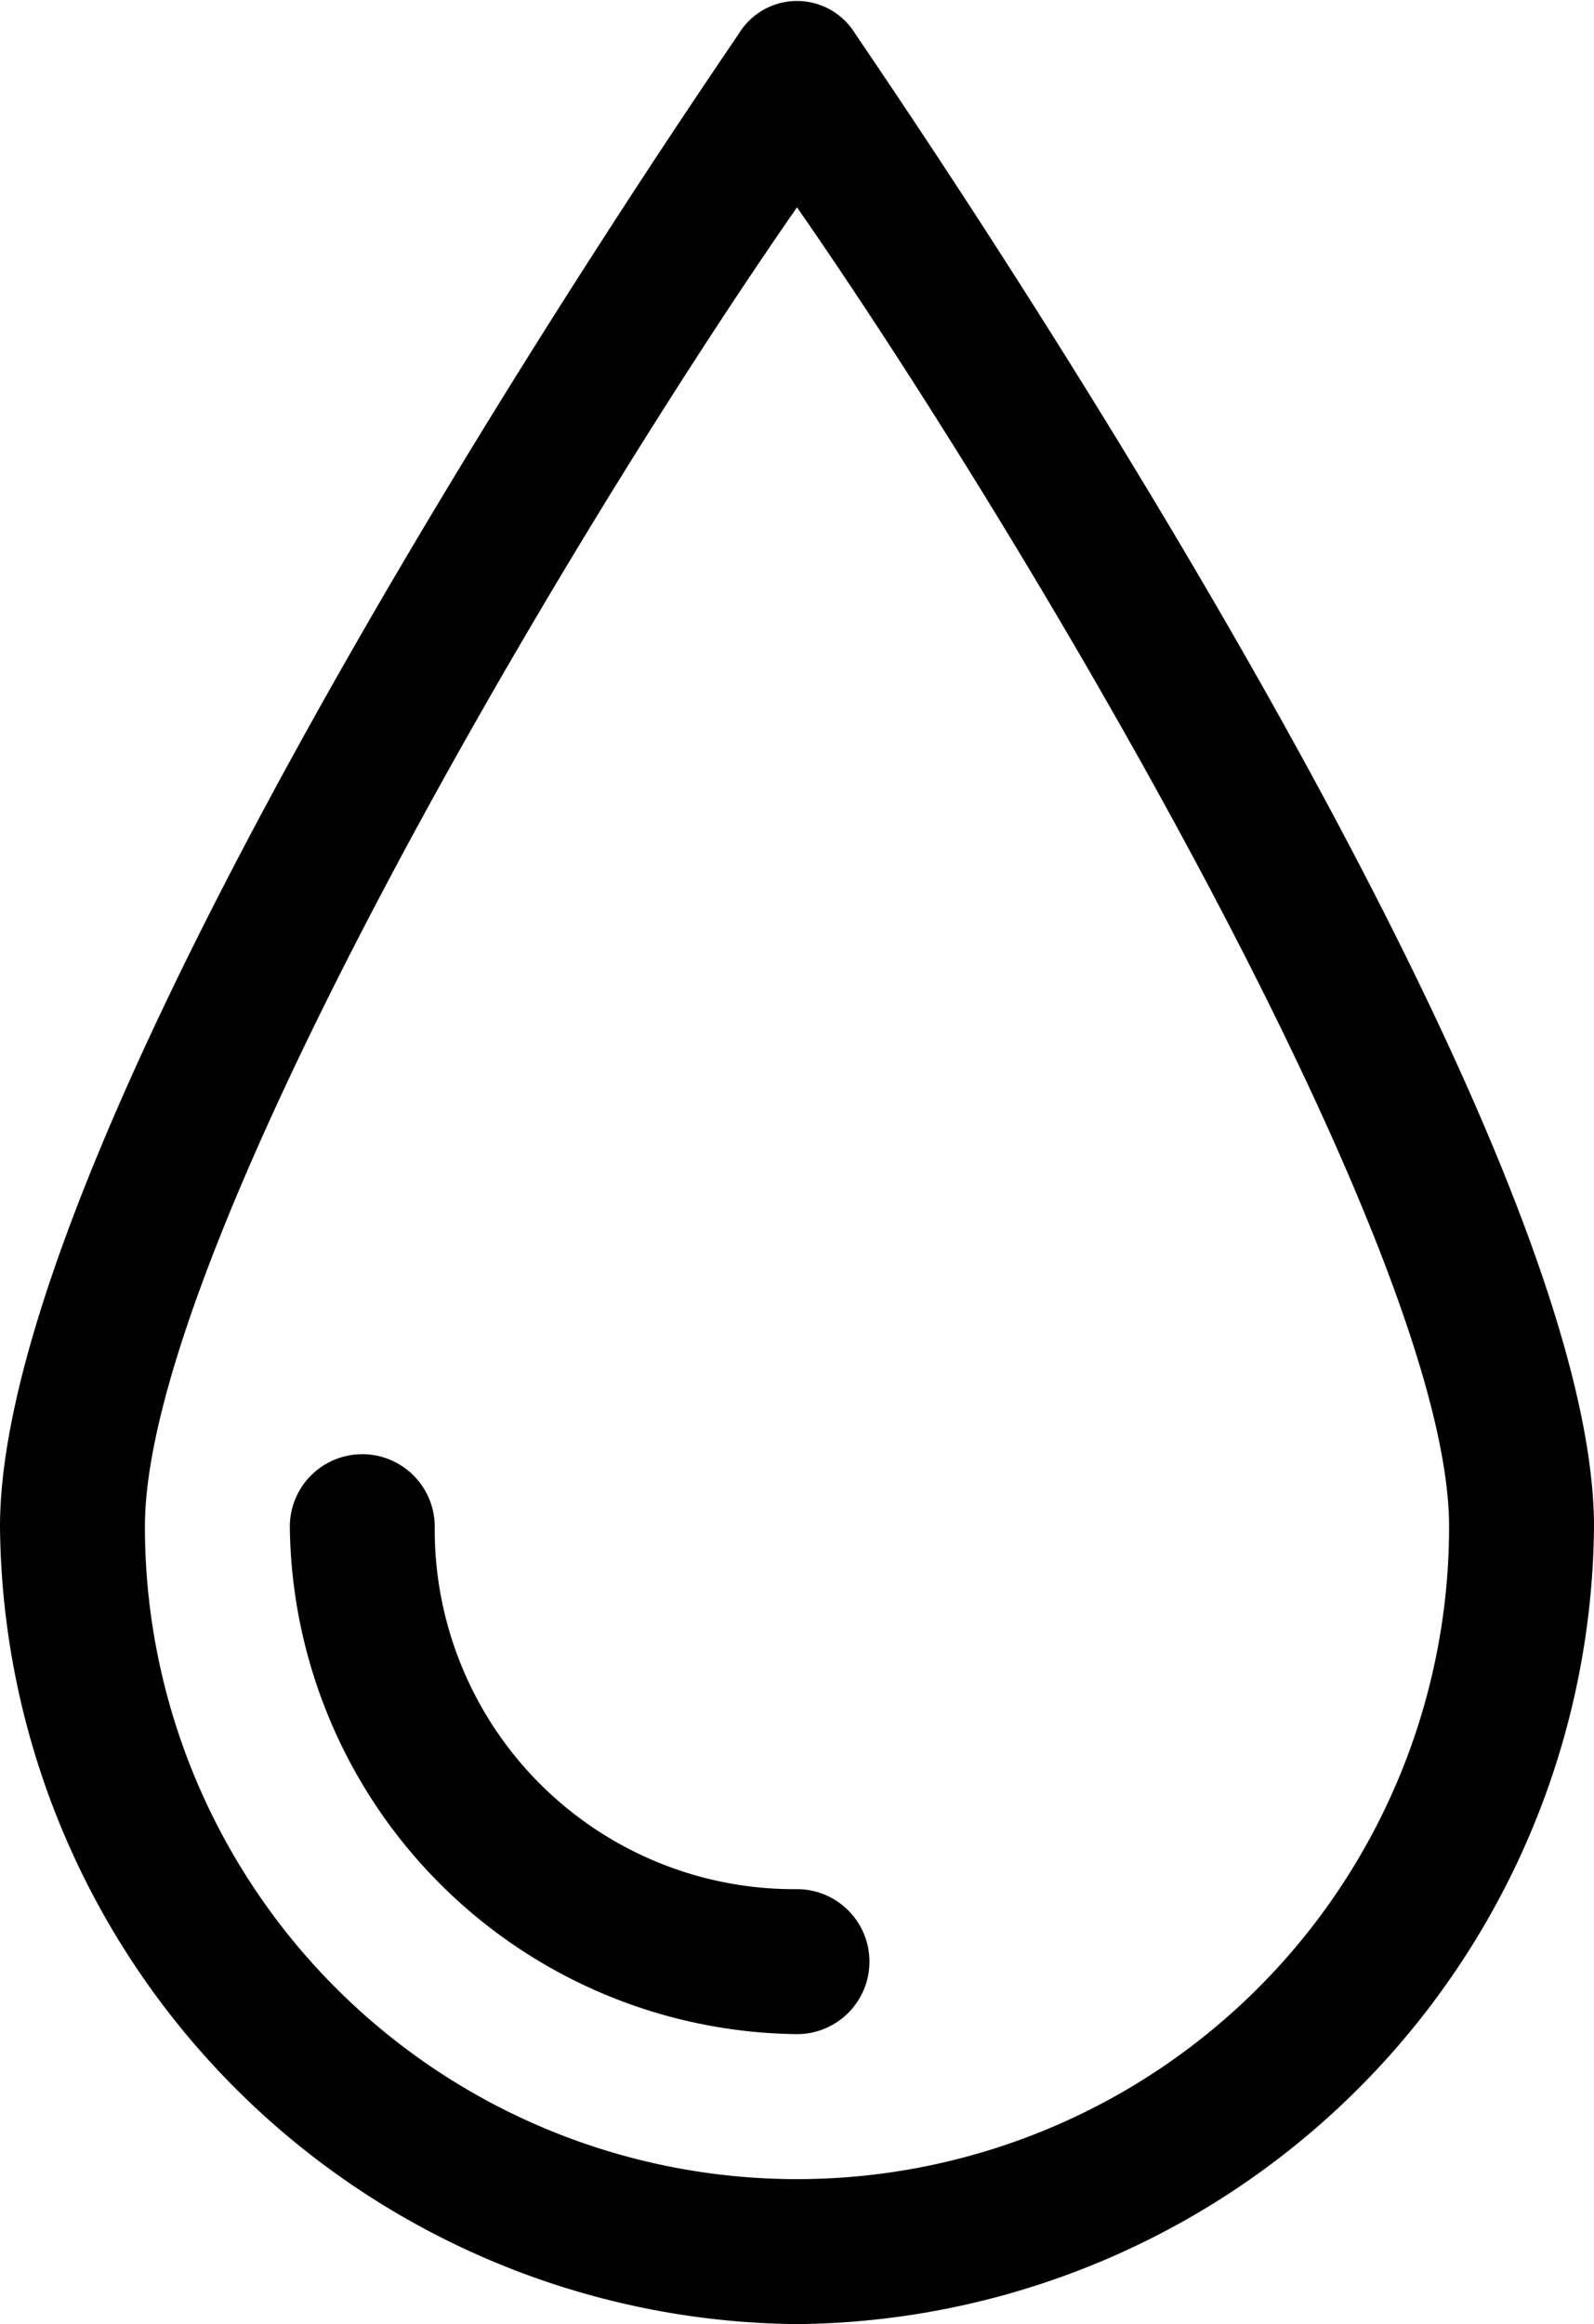 <svg xmlns="http://www.w3.org/2000/svg" viewBox="0 0 11 16.03"><title>pulizie</title><path d="M15,22.5A5.55,5.55,0,0,1,9.5,17c0-2.9,4.9-10,5.1-10.3a.47.47,0,0,1,.8,0c.2.3,5.1,7.4,5.1,10.3A5.55,5.55,0,0,1,15,22.5ZM15,7.9c-1.6,2.3-4.5,7.2-4.5,9.1a4.5,4.5,0,0,0,9,0C19.5,15.1,16.6,10.2,15,7.9Z" transform="translate(-9.5 -6.47)"/><path d="M15,20.5A3.54,3.54,0,0,1,11.5,17a.5.5,0,0,1,1,0A2.48,2.48,0,0,0,15,19.5a.5.5,0,0,1,0,1Z" transform="translate(-9.5 -6.47)"/></svg>